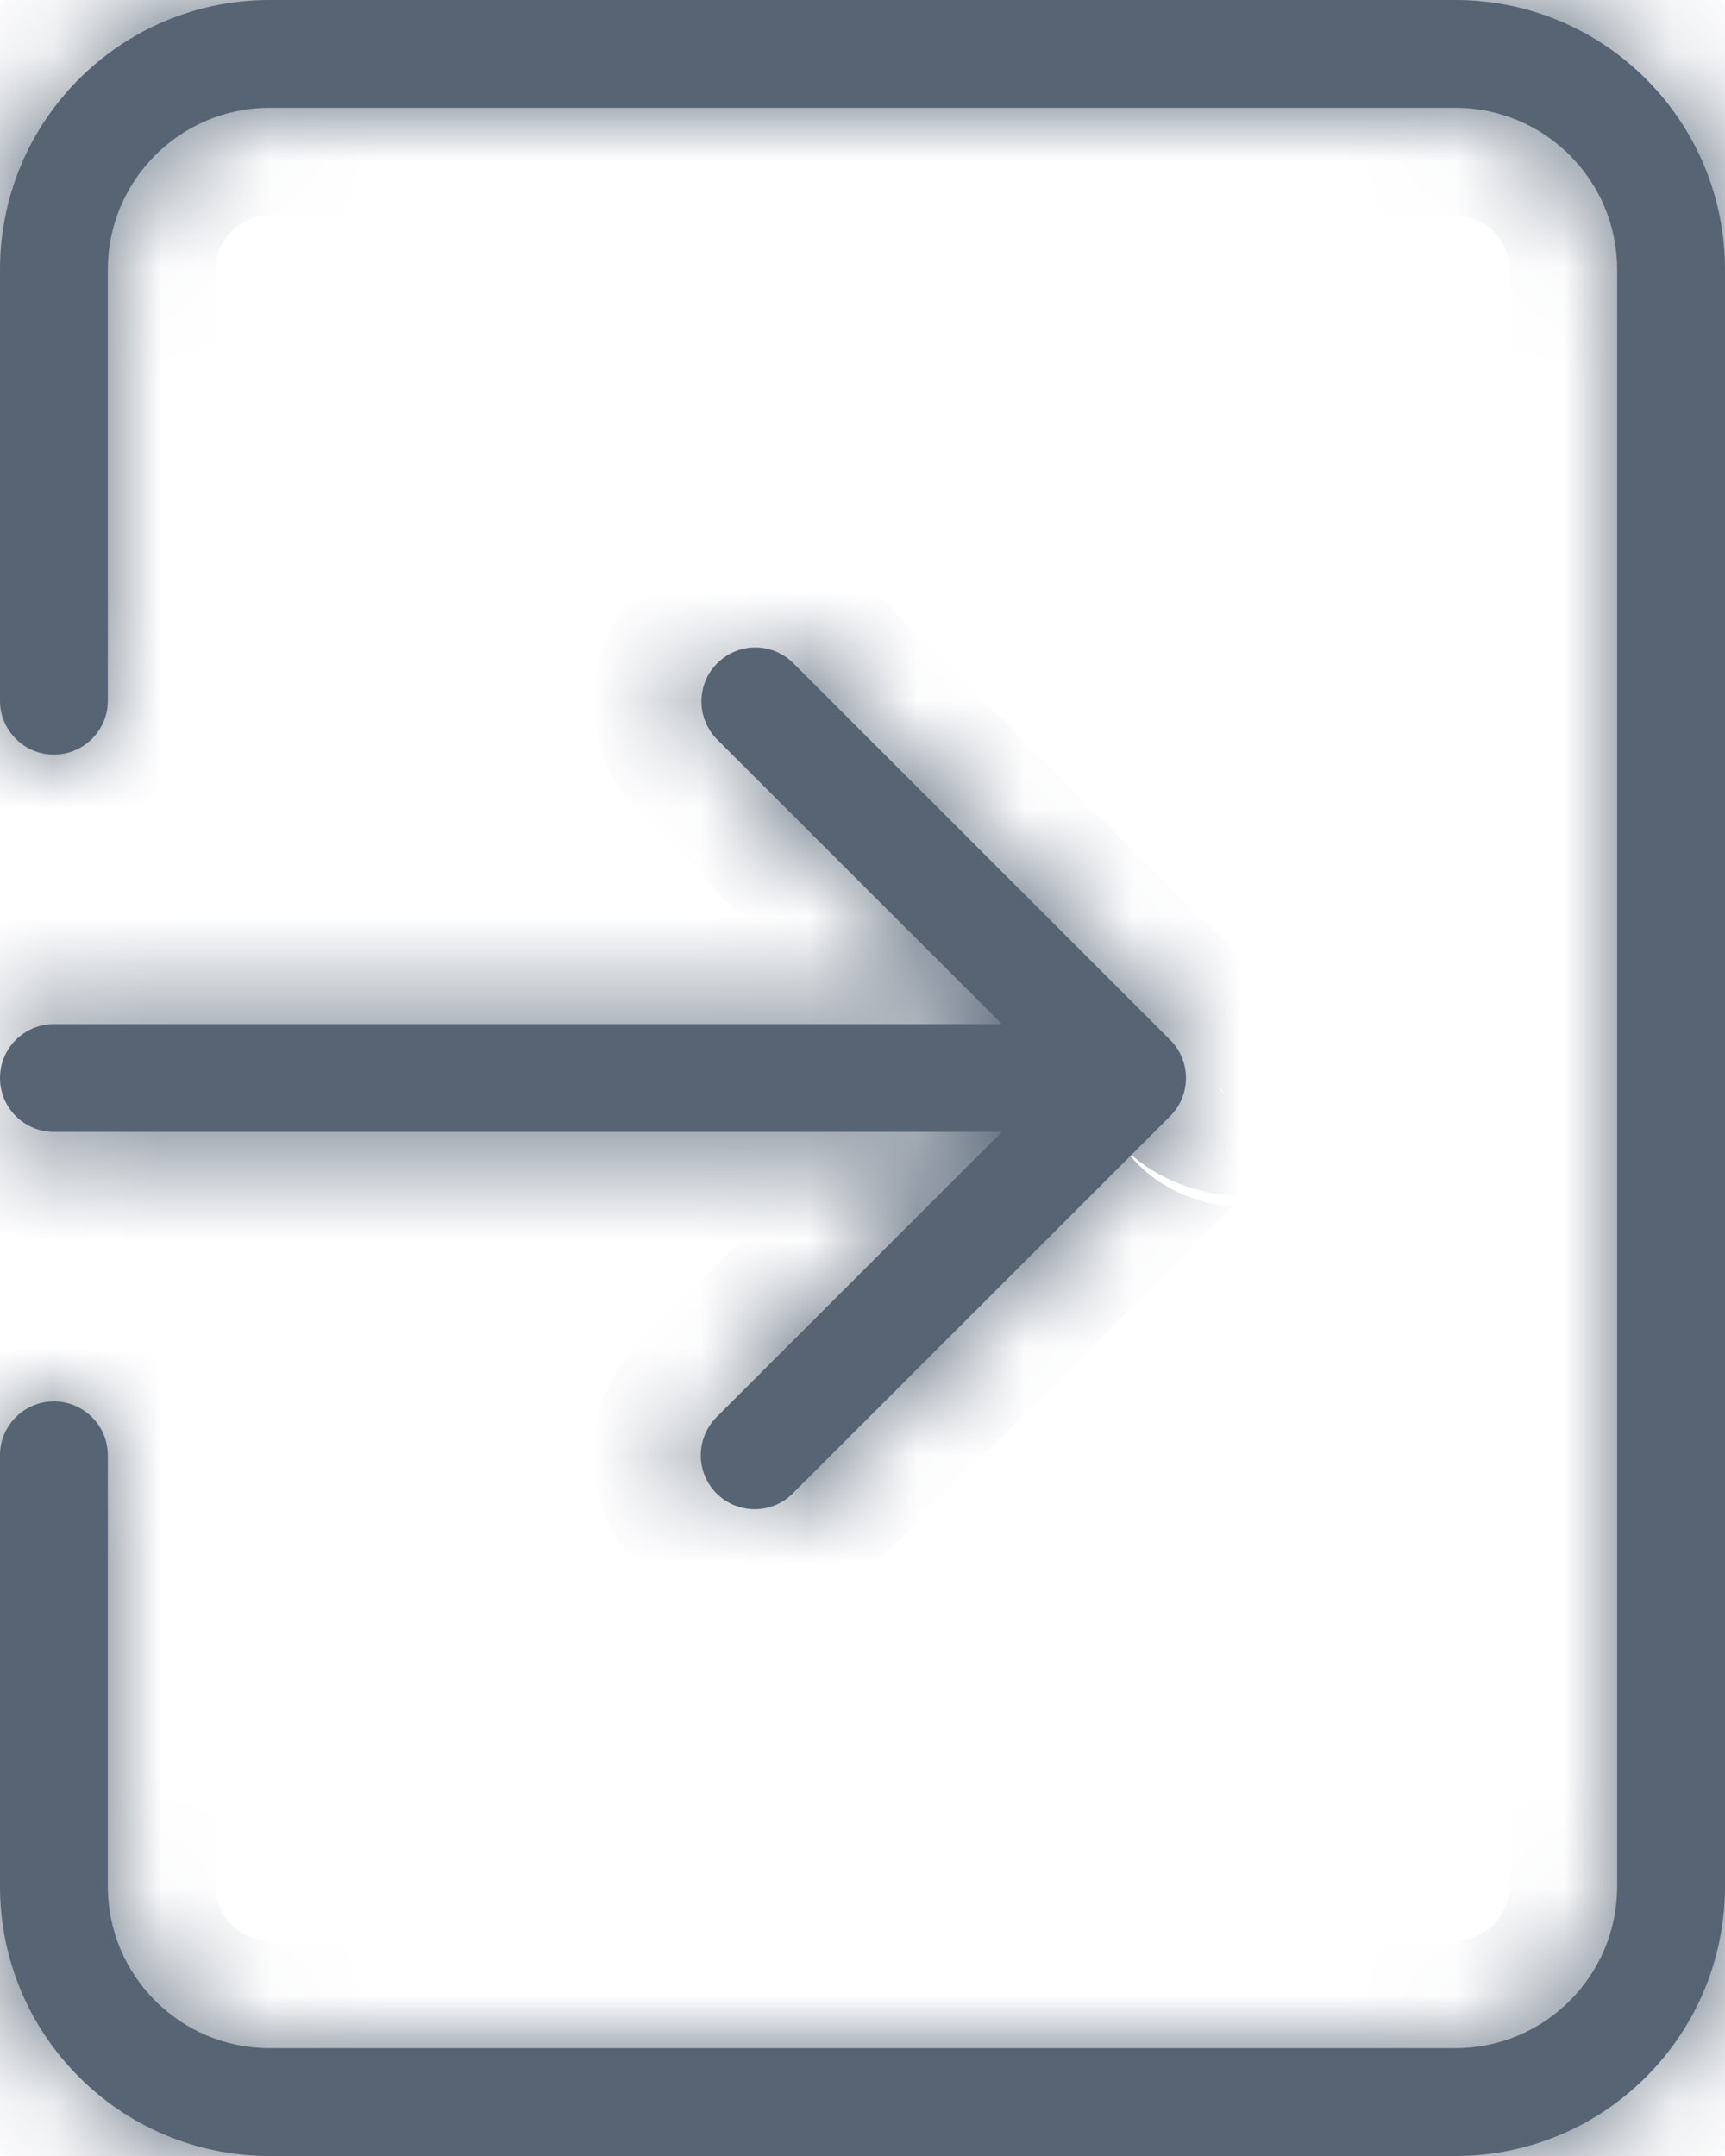 <svg width="16" height="20" viewBox="0 0 16 20" fill="none" xmlns="http://www.w3.org/2000/svg">
<mask id="path-1-inside-1_2216_186" fill="white">
<path d="M0 10C0 10.276 0.224 10.5 0.5 10.5H9.293L6.646 13.146C6.553 13.24 6.5 13.367 6.5 13.5C6.5 13.776 6.724 14 7 14C7.133 14 7.26 13.947 7.353 13.854L10.854 10.354C10.853 10.354 10.854 10.354 10.854 10.354C11.049 10.158 11.049 9.842 10.854 9.647L7.353 6.147C7.16 5.959 6.853 5.959 6.659 6.147C6.46 6.338 6.455 6.655 6.646 6.854L9.293 9.5H0.5C0.224 9.5 0 9.724 0 10ZM13.5 0H2.5C1.12 0.001 0.001 1.12 0 2.5V6.5C0 6.776 0.224 7 0.5 7C0.776 7 1 6.776 1 6.5V2.5C1.001 1.672 1.672 1.001 2.5 1H13.5C14.328 1.001 14.999 1.672 15 2.5V17.5C14.999 18.328 14.328 18.999 13.5 19H2.5C1.672 18.999 1.001 18.328 1 17.5V13.5C1 13.224 0.776 13 0.5 13C0.224 13 0 13.224 0 13.5V17.5C0.001 18.88 1.12 19.999 2.5 20H13.5C14.88 19.999 15.999 18.88 16 17.5V2.5C15.999 1.12 14.88 0.001 13.5 0Z"/>
</mask>
<path d="M0 10C0 10.276 0.224 10.5 0.5 10.5H9.293L6.646 13.146C6.553 13.24 6.5 13.367 6.5 13.5C6.5 13.776 6.724 14 7 14C7.133 14 7.26 13.947 7.353 13.854L10.854 10.354C10.853 10.354 10.854 10.354 10.854 10.354C11.049 10.158 11.049 9.842 10.854 9.647L7.353 6.147C7.16 5.959 6.853 5.959 6.659 6.147C6.46 6.338 6.455 6.655 6.646 6.854L9.293 9.5H0.5C0.224 9.5 0 9.724 0 10ZM13.5 0H2.5C1.12 0.001 0.001 1.12 0 2.5V6.5C0 6.776 0.224 7 0.5 7C0.776 7 1 6.776 1 6.5V2.5C1.001 1.672 1.672 1.001 2.5 1H13.5C14.328 1.001 14.999 1.672 15 2.5V17.5C14.999 18.328 14.328 18.999 13.5 19H2.5C1.672 18.999 1.001 18.328 1 17.5V13.5C1 13.224 0.776 13 0.5 13C0.224 13 0 13.224 0 13.5V17.5C0.001 18.88 1.12 19.999 2.5 20H13.5C14.88 19.999 15.999 18.88 16 17.5V2.5C15.999 1.12 14.88 0.001 13.5 0Z" fill="#566474"/>
<path d="M9.293 10.5L10 11.207L11.707 9.5H9.293V10.5ZM6.646 13.146L5.939 12.439L5.939 12.439L6.646 13.146ZM6.5 13.5L7.5 13.5V13.5H6.5ZM7 14L7.001 13H7L7 14ZM7.353 13.854L6.646 13.146L6.645 13.148L7.353 13.854ZM10.854 9.647L10.146 10.354L10.147 10.354L10.854 9.647ZM7.353 6.147L8.061 5.439L8.054 5.433L8.048 5.427L7.353 6.147ZM6.659 6.147L5.964 5.427L5.964 5.427L6.659 6.147ZM6.646 6.854L5.927 7.548L5.933 7.554L5.939 7.561L6.646 6.854ZM9.293 9.5V10.5H11.707L10 8.793L9.293 9.5ZM13.5 0L13.501 -1H13.5V0ZM2.5 0V-1L2.499 -1L2.5 0ZM0 2.5L-1 2.499V2.5H0ZM1 2.5L0 2.499V2.5H1ZM2.5 1V-6.11165e-07L2.499 6.11165e-07L2.5 1ZM13.5 1L13.501 0H13.5V1ZM15 2.5H16L16 2.499L15 2.5ZM15 17.5L16 17.501V17.5H15ZM13.5 19V20H13.501L13.5 19ZM2.5 19L2.499 20H2.5V19ZM1 17.5H-6.11165e-07L6.11165e-07 17.501L1 17.5ZM0 17.5H-1L-1 17.501L0 17.5ZM2.5 20L2.499 21H2.5V20ZM13.5 20V21H13.501L13.5 20ZM16 17.5L17 17.501V17.5H16ZM16 2.5H17V2.499L16 2.5ZM-1 10C-1 10.828 -0.328 11.5 0.5 11.5V9.5C0.776 9.5 1 9.724 1 10H-1ZM0.5 11.5H9.293V9.5H0.5V11.5ZM8.586 9.793L5.939 12.439L7.354 13.854L10 11.207L8.586 9.793ZM5.939 12.439C5.658 12.721 5.5 13.102 5.5 13.5H7.5C7.5 13.633 7.447 13.76 7.354 13.854L5.939 12.439ZM5.5 13.5C5.5 14.328 6.172 15 7 15L7 13C7.276 13 7.5 13.224 7.5 13.5L5.5 13.5ZM6.999 15C7.397 15 7.78 14.842 8.062 14.559L6.645 13.148C6.74 13.053 6.868 13 7.001 13L6.999 15ZM8.061 14.561L11.561 11.061L10.146 9.646L6.646 13.146L8.061 14.561ZM11.561 11.061C11.56 11.061 11.56 11.061 11.56 11.061C11.56 11.061 11.56 11.061 11.56 11.061C11.56 11.061 11.56 11.061 11.56 11.061C11.56 11.061 11.559 11.062 11.559 11.062C11.559 11.063 11.558 11.063 11.558 11.063C11.557 11.064 11.556 11.065 11.555 11.066C11.554 11.067 11.552 11.069 11.549 11.072C11.547 11.073 11.543 11.078 11.539 11.081C11.531 11.089 11.462 11.147 11.397 11.193C10.11 11.022 10.097 9.7 10.117 9.677C10.123 9.671 10.13 9.663 10.133 9.66C10.134 9.659 10.137 9.656 10.137 9.655C10.138 9.655 10.139 9.654 10.14 9.653C10.142 9.651 10.143 9.65 10.143 9.65C10.143 9.649 10.144 9.649 10.144 9.649C10.145 9.648 10.145 9.648 10.145 9.648C10.145 9.648 10.145 9.647 10.146 9.647C10.146 9.647 10.146 9.647 10.146 9.647C10.146 9.647 10.146 9.647 10.146 9.647C10.146 9.647 10.146 9.647 10.146 9.647C10.146 9.647 10.146 9.647 10.146 9.647C10.146 9.646 10.146 9.646 10.146 9.646C10.146 9.646 10.146 9.646 10.147 9.646C10.147 9.646 10.147 9.646 10.147 9.646C10.147 9.645 10.148 9.645 10.148 9.645C10.148 9.645 10.149 9.644 10.149 9.644C10.149 9.643 10.151 9.642 10.152 9.64C10.153 9.64 10.154 9.639 10.155 9.638C10.156 9.637 10.159 9.634 10.16 9.633C10.163 9.63 10.172 9.621 10.179 9.615C10.211 9.588 11.553 9.639 11.658 10.948C11.627 10.988 11.587 11.033 11.581 11.04C11.578 11.043 11.573 11.047 11.572 11.049C11.569 11.052 11.567 11.054 11.567 11.054C11.565 11.056 11.564 11.057 11.564 11.057C11.563 11.058 11.563 11.058 11.563 11.058C11.562 11.059 11.562 11.059 11.562 11.059C11.562 11.059 11.562 11.06 11.562 11.06C11.561 11.06 11.561 11.06 11.561 11.06C11.561 11.06 11.561 11.06 11.561 11.06L10.146 9.647C10.146 9.647 10.146 9.647 10.145 9.647C10.145 9.647 10.145 9.648 10.145 9.648C10.145 9.648 10.145 9.648 10.144 9.649C10.144 9.649 10.143 9.649 10.143 9.65C10.143 9.65 10.142 9.651 10.14 9.653C10.14 9.653 10.138 9.655 10.135 9.658C10.133 9.66 10.129 9.664 10.126 9.667C10.12 9.674 10.08 9.72 10.049 9.759C10.153 11.068 11.496 11.12 11.528 11.092C11.535 11.086 11.544 11.077 11.547 11.074C11.548 11.073 11.551 11.07 11.552 11.069C11.553 11.069 11.554 11.067 11.554 11.067C11.556 11.065 11.557 11.064 11.558 11.063C11.558 11.063 11.559 11.063 11.559 11.062C11.559 11.062 11.56 11.062 11.56 11.062C11.56 11.061 11.56 11.061 11.56 11.061C11.56 11.061 11.56 11.061 11.56 11.061C11.561 11.061 11.561 11.061 11.561 11.06C11.561 11.06 11.561 11.06 11.561 11.06C11.561 11.06 11.561 11.06 11.561 11.06C11.561 11.06 11.561 11.06 11.561 11.06C11.561 11.06 11.561 11.06 11.562 11.06C11.562 11.06 11.562 11.059 11.562 11.059C11.562 11.059 11.562 11.059 11.563 11.058C11.563 11.058 11.563 11.058 11.564 11.057C11.564 11.057 11.566 11.056 11.567 11.054C11.568 11.053 11.569 11.052 11.569 11.052C11.57 11.051 11.573 11.048 11.574 11.047C11.577 11.044 11.584 11.036 11.59 11.03C11.61 11.007 11.597 9.685 10.31 9.514C10.245 9.56 10.176 9.618 10.168 9.626C10.164 9.629 10.159 9.634 10.158 9.635C10.155 9.638 10.153 9.64 10.152 9.641C10.151 9.642 10.149 9.643 10.149 9.644C10.149 9.644 10.148 9.644 10.148 9.645C10.148 9.645 10.147 9.646 10.147 9.646C10.147 9.646 10.147 9.646 10.147 9.646C10.146 9.646 10.146 9.646 10.146 9.646L11.561 11.061ZM11.561 11.06C12.146 10.475 12.147 9.525 11.56 8.939L10.147 10.354C9.951 10.158 9.951 9.841 10.146 9.647L11.561 11.06ZM11.561 8.939L8.061 5.439L6.646 6.854L10.146 10.354L11.561 8.939ZM8.048 5.427C7.467 4.866 6.545 4.866 5.964 5.427L7.353 6.866C7.16 7.053 6.853 7.053 6.659 6.866L8.048 5.427ZM5.964 5.427C5.368 6.003 5.352 6.952 5.927 7.548L7.366 6.159C7.558 6.357 7.552 6.674 7.353 6.866L5.964 5.427ZM5.939 7.561L8.586 10.207L10 8.793L7.354 6.146L5.939 7.561ZM9.293 8.5H0.5V10.5H9.293V8.5ZM0.5 8.5C-0.328 8.5 -1 9.172 -1 10H1C1 10.276 0.776 10.5 0.5 10.5V8.5ZM13.5 -1H2.5V1H13.5V-1ZM2.499 -1C0.567 -0.998 -0.998 0.567 -1 2.499L1 2.501C1.001 1.672 1.672 1.001 2.501 1L2.499 -1ZM-1 2.5V6.5H1V2.5H-1ZM-1 6.5C-1 7.328 -0.328 8 0.5 8V6C0.776 6 1 6.224 1 6.5H-1ZM0.5 8C1.328 8 2 7.328 2 6.5H0C0 6.224 0.224 6 0.5 6V8ZM2 6.5V2.5H0V6.5H2ZM2 2.501C2 2.224 2.224 2 2.501 2L2.499 6.11165e-07C1.119 0.002 0.002 1.119 6.11165e-07 2.499L2 2.501ZM2.5 2H13.5V0H2.5V2ZM13.499 2C13.775 2 14 2.224 14 2.501L16 2.499C15.998 1.119 14.881 0.002 13.501 6.11165e-07L13.499 2ZM14 2.5V17.5H16V2.5H14ZM14 17.499C14 17.776 13.775 18 13.499 18L13.501 20C14.881 19.998 15.998 18.881 16 17.501L14 17.499ZM13.5 18H2.5V20H13.5V18ZM2.501 18C2.224 18 2 17.776 2 17.499L6.11165e-07 17.501C0.002 18.881 1.119 19.998 2.499 20L2.501 18ZM2 17.5V13.5H0V17.5H2ZM2 13.5C2 12.672 1.328 12 0.5 12V14C0.224 14 0 13.776 0 13.5H2ZM0.5 12C-0.328 12 -1 12.672 -1 13.5H1C1 13.776 0.776 14 0.5 14V12ZM-1 13.5V17.5H1V13.5H-1ZM-1 17.501C-0.998 19.433 0.567 20.998 2.499 21L2.501 19C1.672 18.999 1.001 18.328 1 17.499L-1 17.501ZM2.5 21H13.5V19H2.5V21ZM13.501 21C15.433 20.998 16.998 19.433 17 17.501L15 17.499C14.999 18.328 14.328 18.999 13.499 19L13.501 21ZM17 17.5V2.5H15V17.5H17ZM17 2.499C16.998 0.567 15.433 -0.998 13.501 -1L13.499 1C14.328 1.001 14.999 1.672 15 2.501L17 2.499Z" fill="#566474" mask="url(#path-1-inside-1_2216_186)"/>
</svg>
